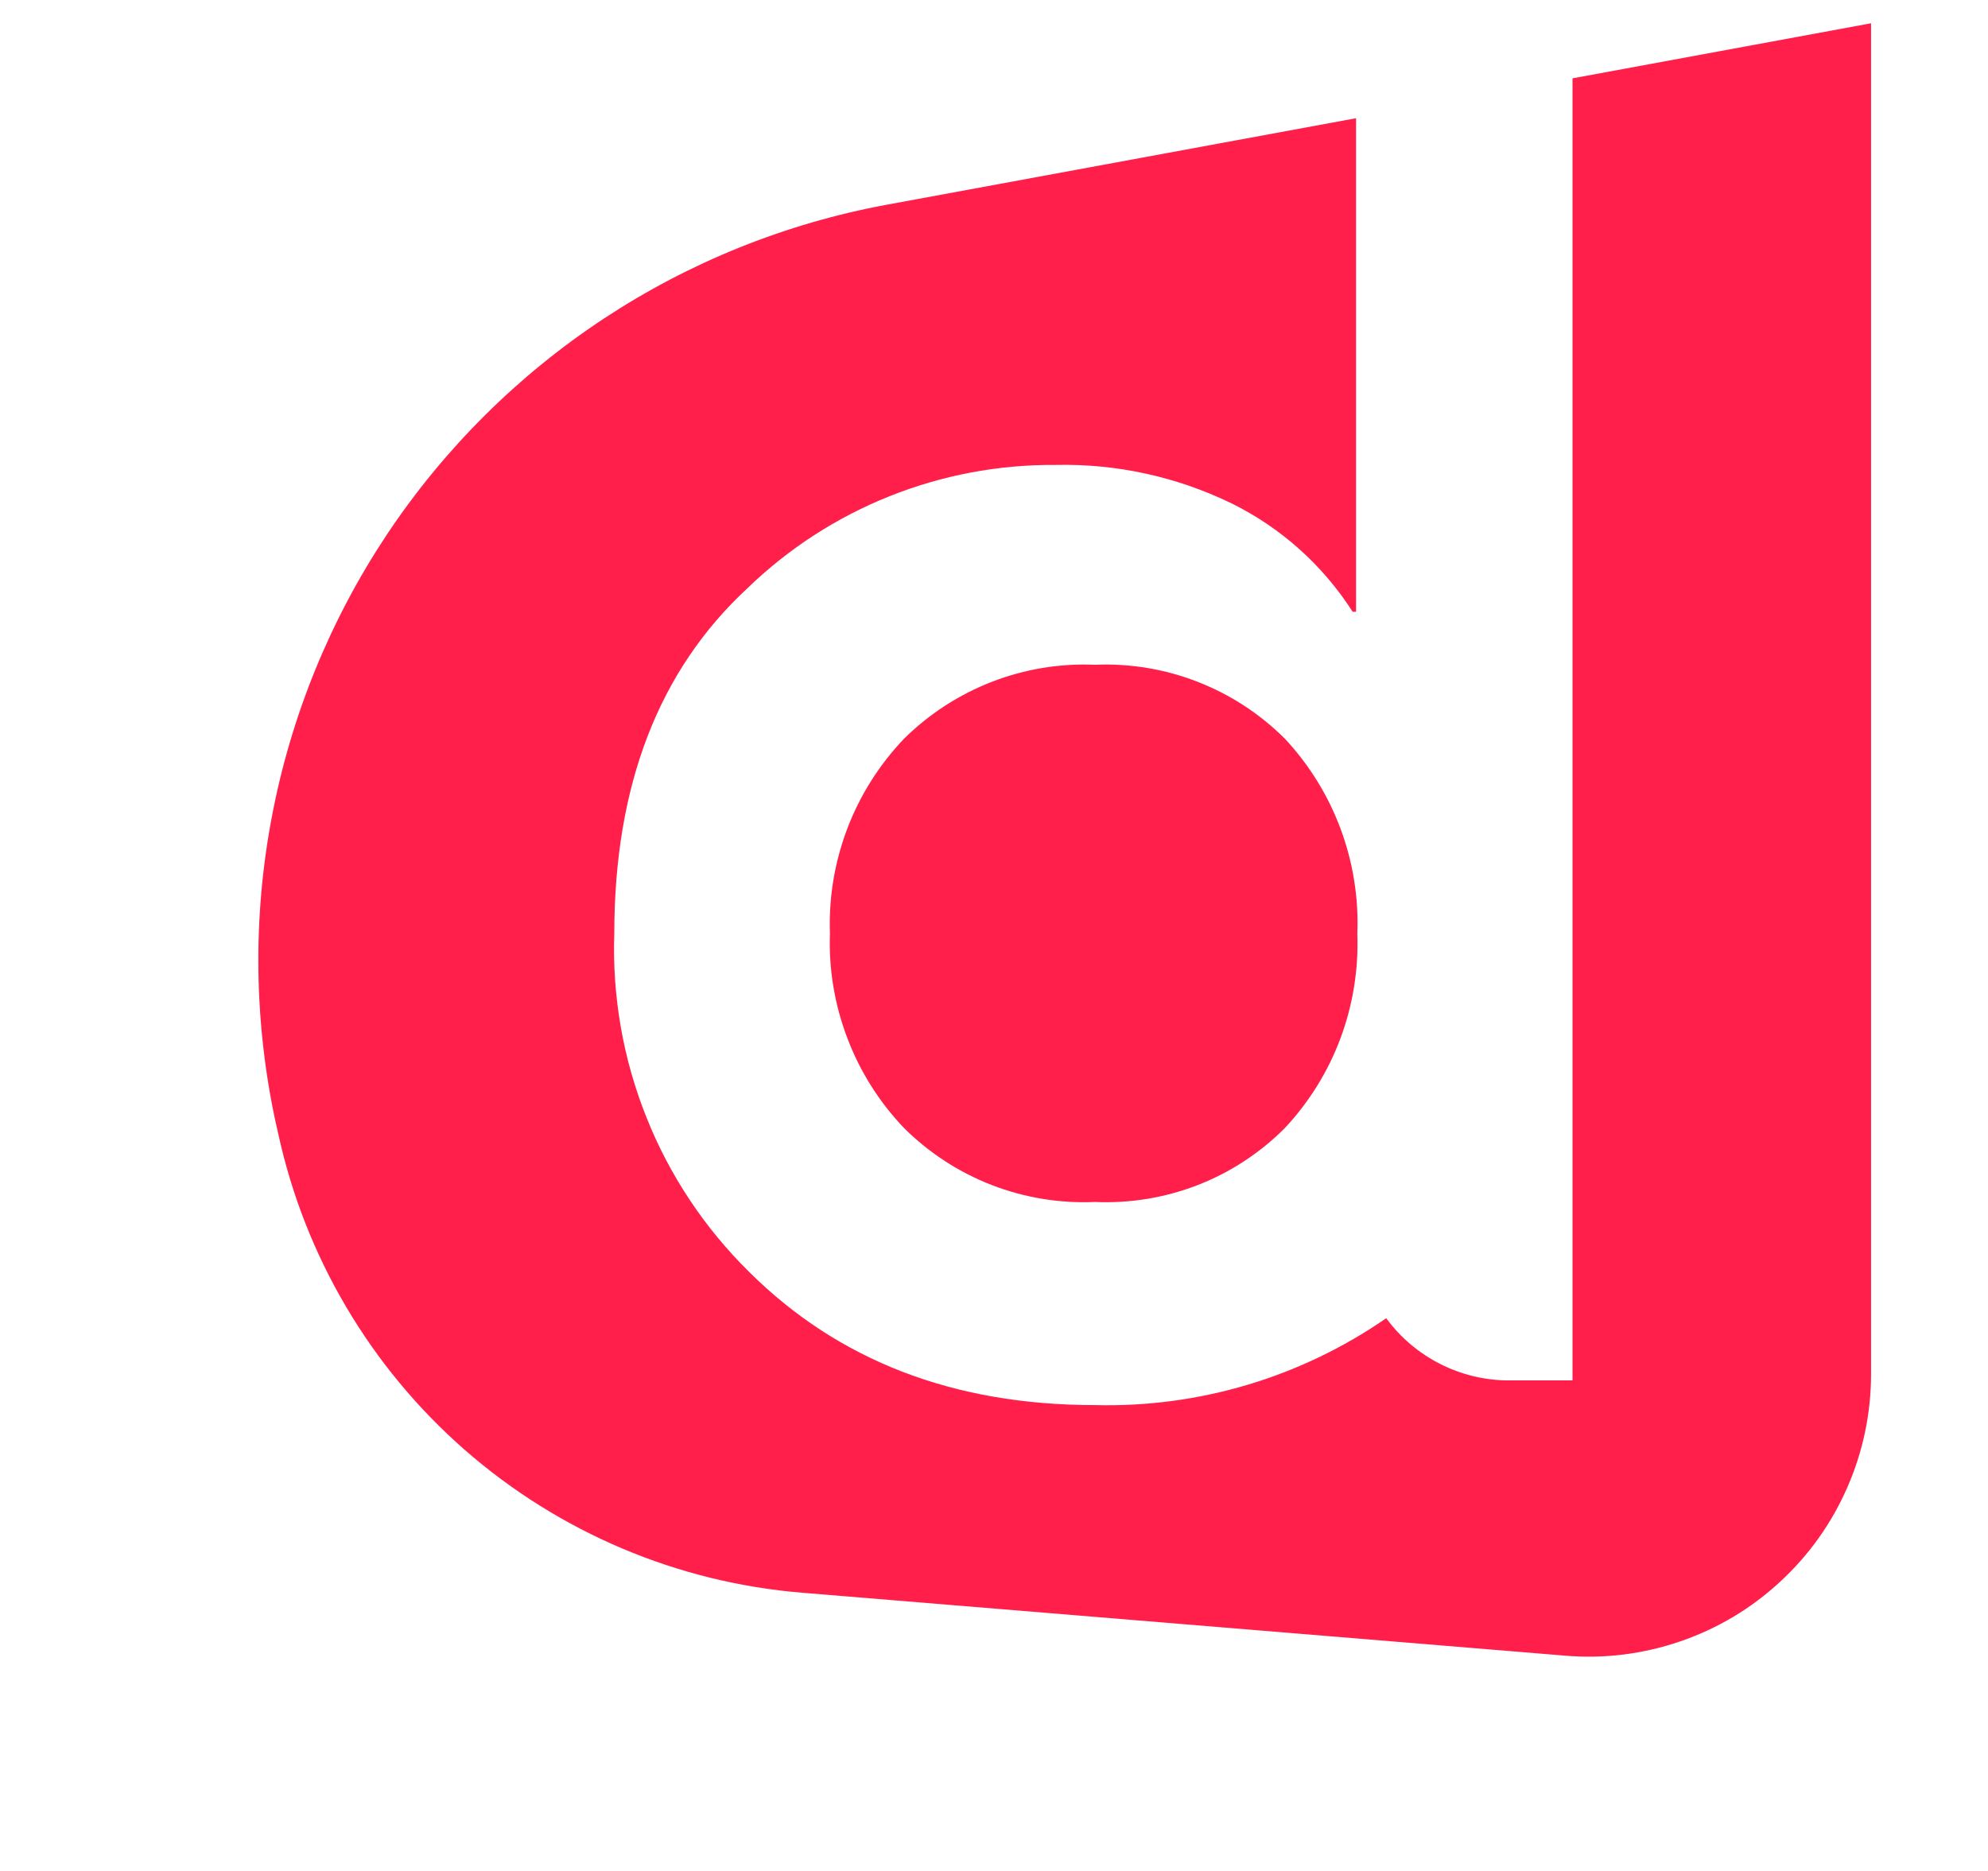 <svg width="17" height="16" viewBox="0 0 17 16" fill="none" xmlns="http://www.w3.org/2000/svg">
<g clip-path="url(#clip0_3246_22636)">
<path d="M13.447 0.67V11.805H12.909C12.703 11.806 12.501 11.758 12.317 11.665C12.134 11.573 11.975 11.438 11.854 11.273C11.123 11.779 10.25 12.039 9.362 12.016C8.155 12.016 7.17 11.636 6.407 10.878C6.025 10.502 5.725 10.051 5.527 9.553C5.328 9.055 5.235 8.521 5.253 7.985C5.253 6.719 5.632 5.734 6.391 5.031C7.097 4.347 8.045 3.968 9.028 3.976C9.547 3.964 10.061 4.077 10.528 4.303C10.953 4.512 11.312 4.833 11.567 5.232H11.596V1.011L7.587 1.75C6.722 1.909 5.897 2.241 5.163 2.725C4.428 3.21 3.798 3.837 3.31 4.569C2.823 5.301 2.487 6.124 2.324 6.989C2.16 7.853 2.172 8.742 2.358 9.602L2.379 9.694C2.607 10.743 3.166 11.691 3.973 12.398C4.781 13.105 5.794 13.534 6.863 13.621L13.386 14.159C13.719 14.187 14.054 14.145 14.37 14.036C14.686 13.928 14.976 13.755 15.221 13.528C15.467 13.302 15.663 13.027 15.797 12.72C15.931 12.414 16 12.084 16 11.75V0.199L13.447 0.67Z" fill="#FF1F4A"/>
<path d="M9.363 5.685C9.062 5.672 8.762 5.722 8.481 5.831C8.2 5.94 7.944 6.106 7.73 6.318C7.519 6.539 7.354 6.801 7.245 7.087C7.137 7.373 7.086 7.677 7.097 7.983C7.086 8.288 7.137 8.593 7.246 8.878C7.354 9.164 7.519 9.425 7.73 9.646C7.944 9.859 8.199 10.025 8.48 10.134C8.762 10.243 9.062 10.292 9.363 10.279C9.663 10.292 9.963 10.243 10.243 10.134C10.523 10.025 10.776 9.859 10.988 9.646C11.196 9.423 11.358 9.162 11.464 8.876C11.57 8.591 11.618 8.287 11.607 7.983C11.619 7.678 11.57 7.374 11.464 7.089C11.358 6.803 11.196 6.541 10.988 6.318C10.776 6.106 10.522 5.94 10.242 5.831C9.963 5.722 9.663 5.672 9.363 5.685Z" fill="#FF1F4A"/>
</g>
<defs>
<clipPath id="clip0_3246_22636">
<rect width="16" height="16" fill="white" transform="translate(0.5)"/>
</clipPath>
</defs>
</svg>
